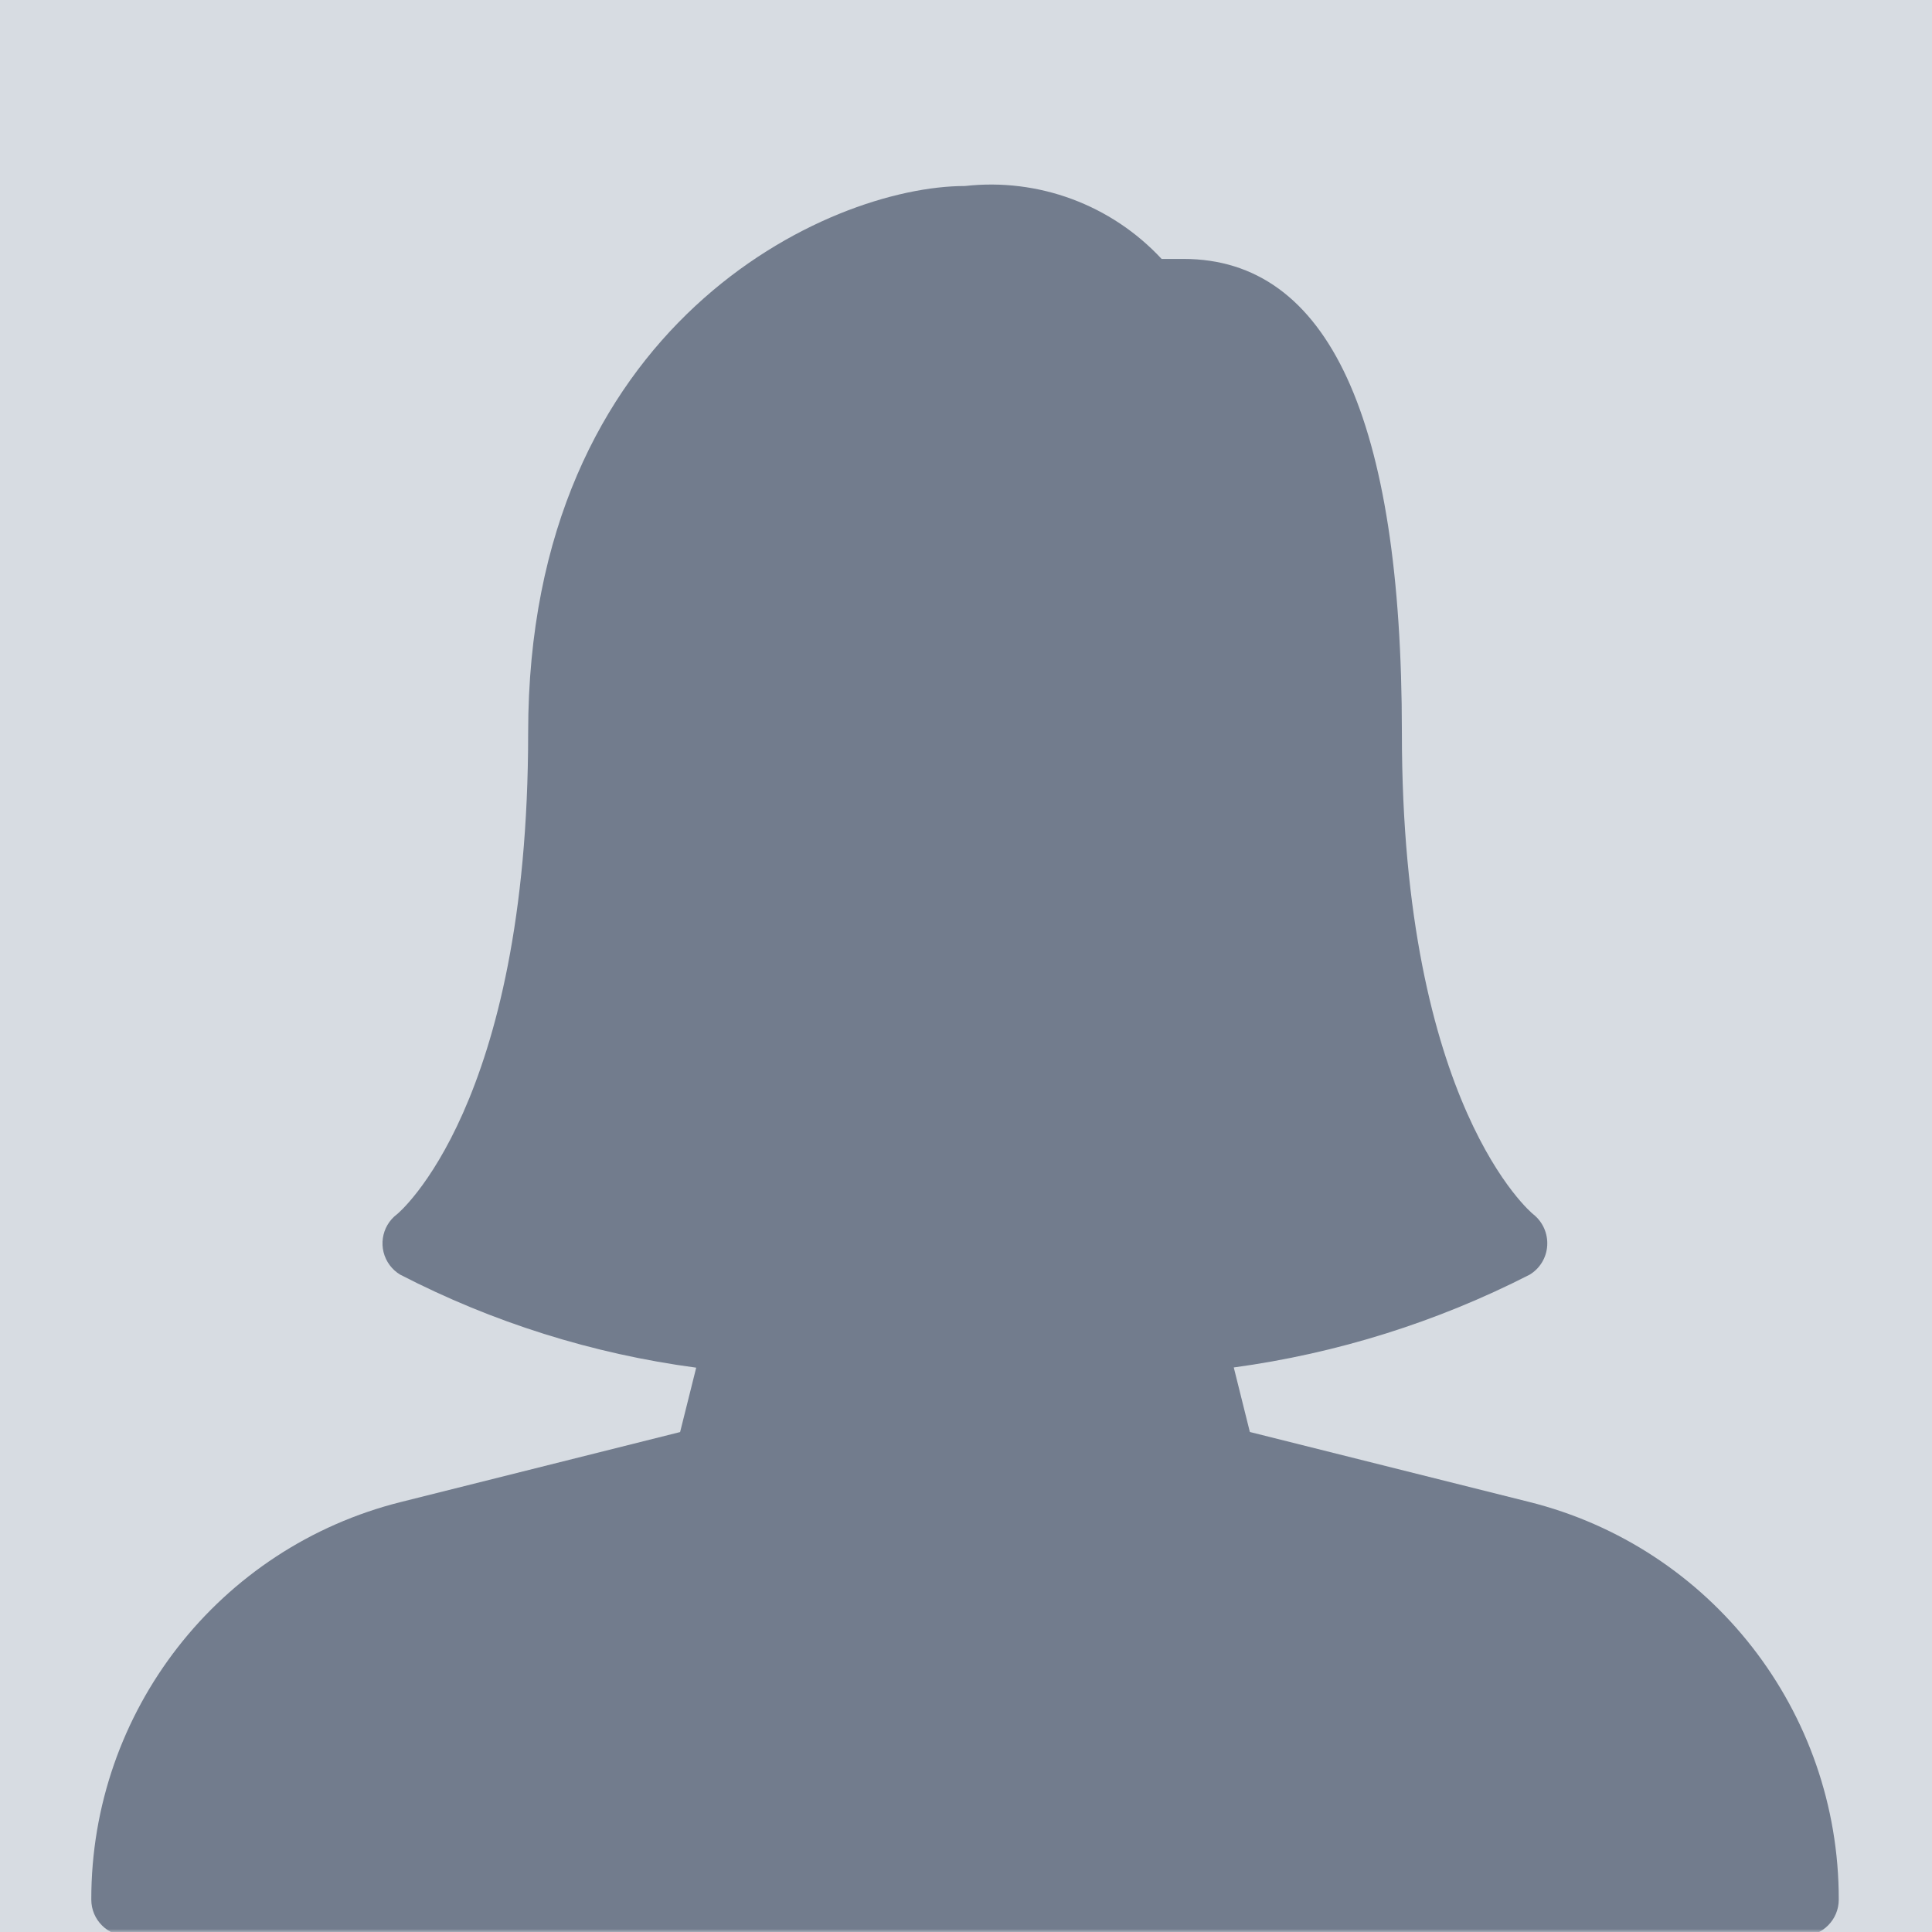 <?xml version="1.0" encoding="UTF-8"?>
<svg width="320px" height="320px" viewBox="0 0 320 320" version="1.1" xmlns="http://www.w3.org/2000/svg" xmlns:xlink="http://www.w3.org/1999/xlink">
    <!-- Generator: Sketch 43.1 (39012) - http://www.bohemiancoding.com/sketch -->
    <title>avatar-female</title>
    <desc>Created with Sketch.</desc>
    <defs>
        <rect id="path-1" x="0" y="0" width="320" height="320"></rect>
    </defs>
    <g id="Page-1" stroke="none" stroke-width="1" fill="none" fill-rule="evenodd">
        <g id="avatar-female">
            <mask id="mask-2" fill="white">
                <use xlink:href="#path-1"></use>
            </mask>
            <use id="Rectangle-Copy" fill="#D7DCE2" xlink:href="#path-1"></use>
            <g id="001-woman" mask="url(#mask-2)" fill-rule="nonzero" fill="#727C8D">
                <g transform="translate(15, 30)" id="Shape">
                    <path d="M238.217,218.753 L192.016,207.182 L189.351,196.493 C206.431,194.173 222.998,188.979 238.349,181.13 C240.061,180.102 241.153,178.294 241.268,176.299 C241.389,174.303 240.529,172.373 238.965,171.13 C238.747,170.985 217.196,153.158 217.196,91.392 C217.196,39.3 205.028,12.886 181.017,12.886 L177.399,12.886 C169.069,3.921 156.989,-0.56 144.838,0.808 C122.178,0.808 72.479,23.623 72.479,91.392 C72.479,153.158 50.928,170.985 50.771,171.105 C48.105,173.103 47.56,176.887 49.554,179.558 C50.022,180.185 50.608,180.715 51.278,181.118 C66.616,189.041 83.205,194.254 100.313,196.529 L97.647,207.194 L51.459,218.765 C21.26,226.29 0.076,253.47 0.121,284.637 C0.121,287.972 2.821,290.676 6.151,290.676 L283.526,290.676 C286.856,290.676 289.556,287.972 289.556,284.637 C289.605,253.466 268.421,226.279 238.217,218.753 Z"></path>
                </g>
            </g>
        </g>
    </g>
</svg>